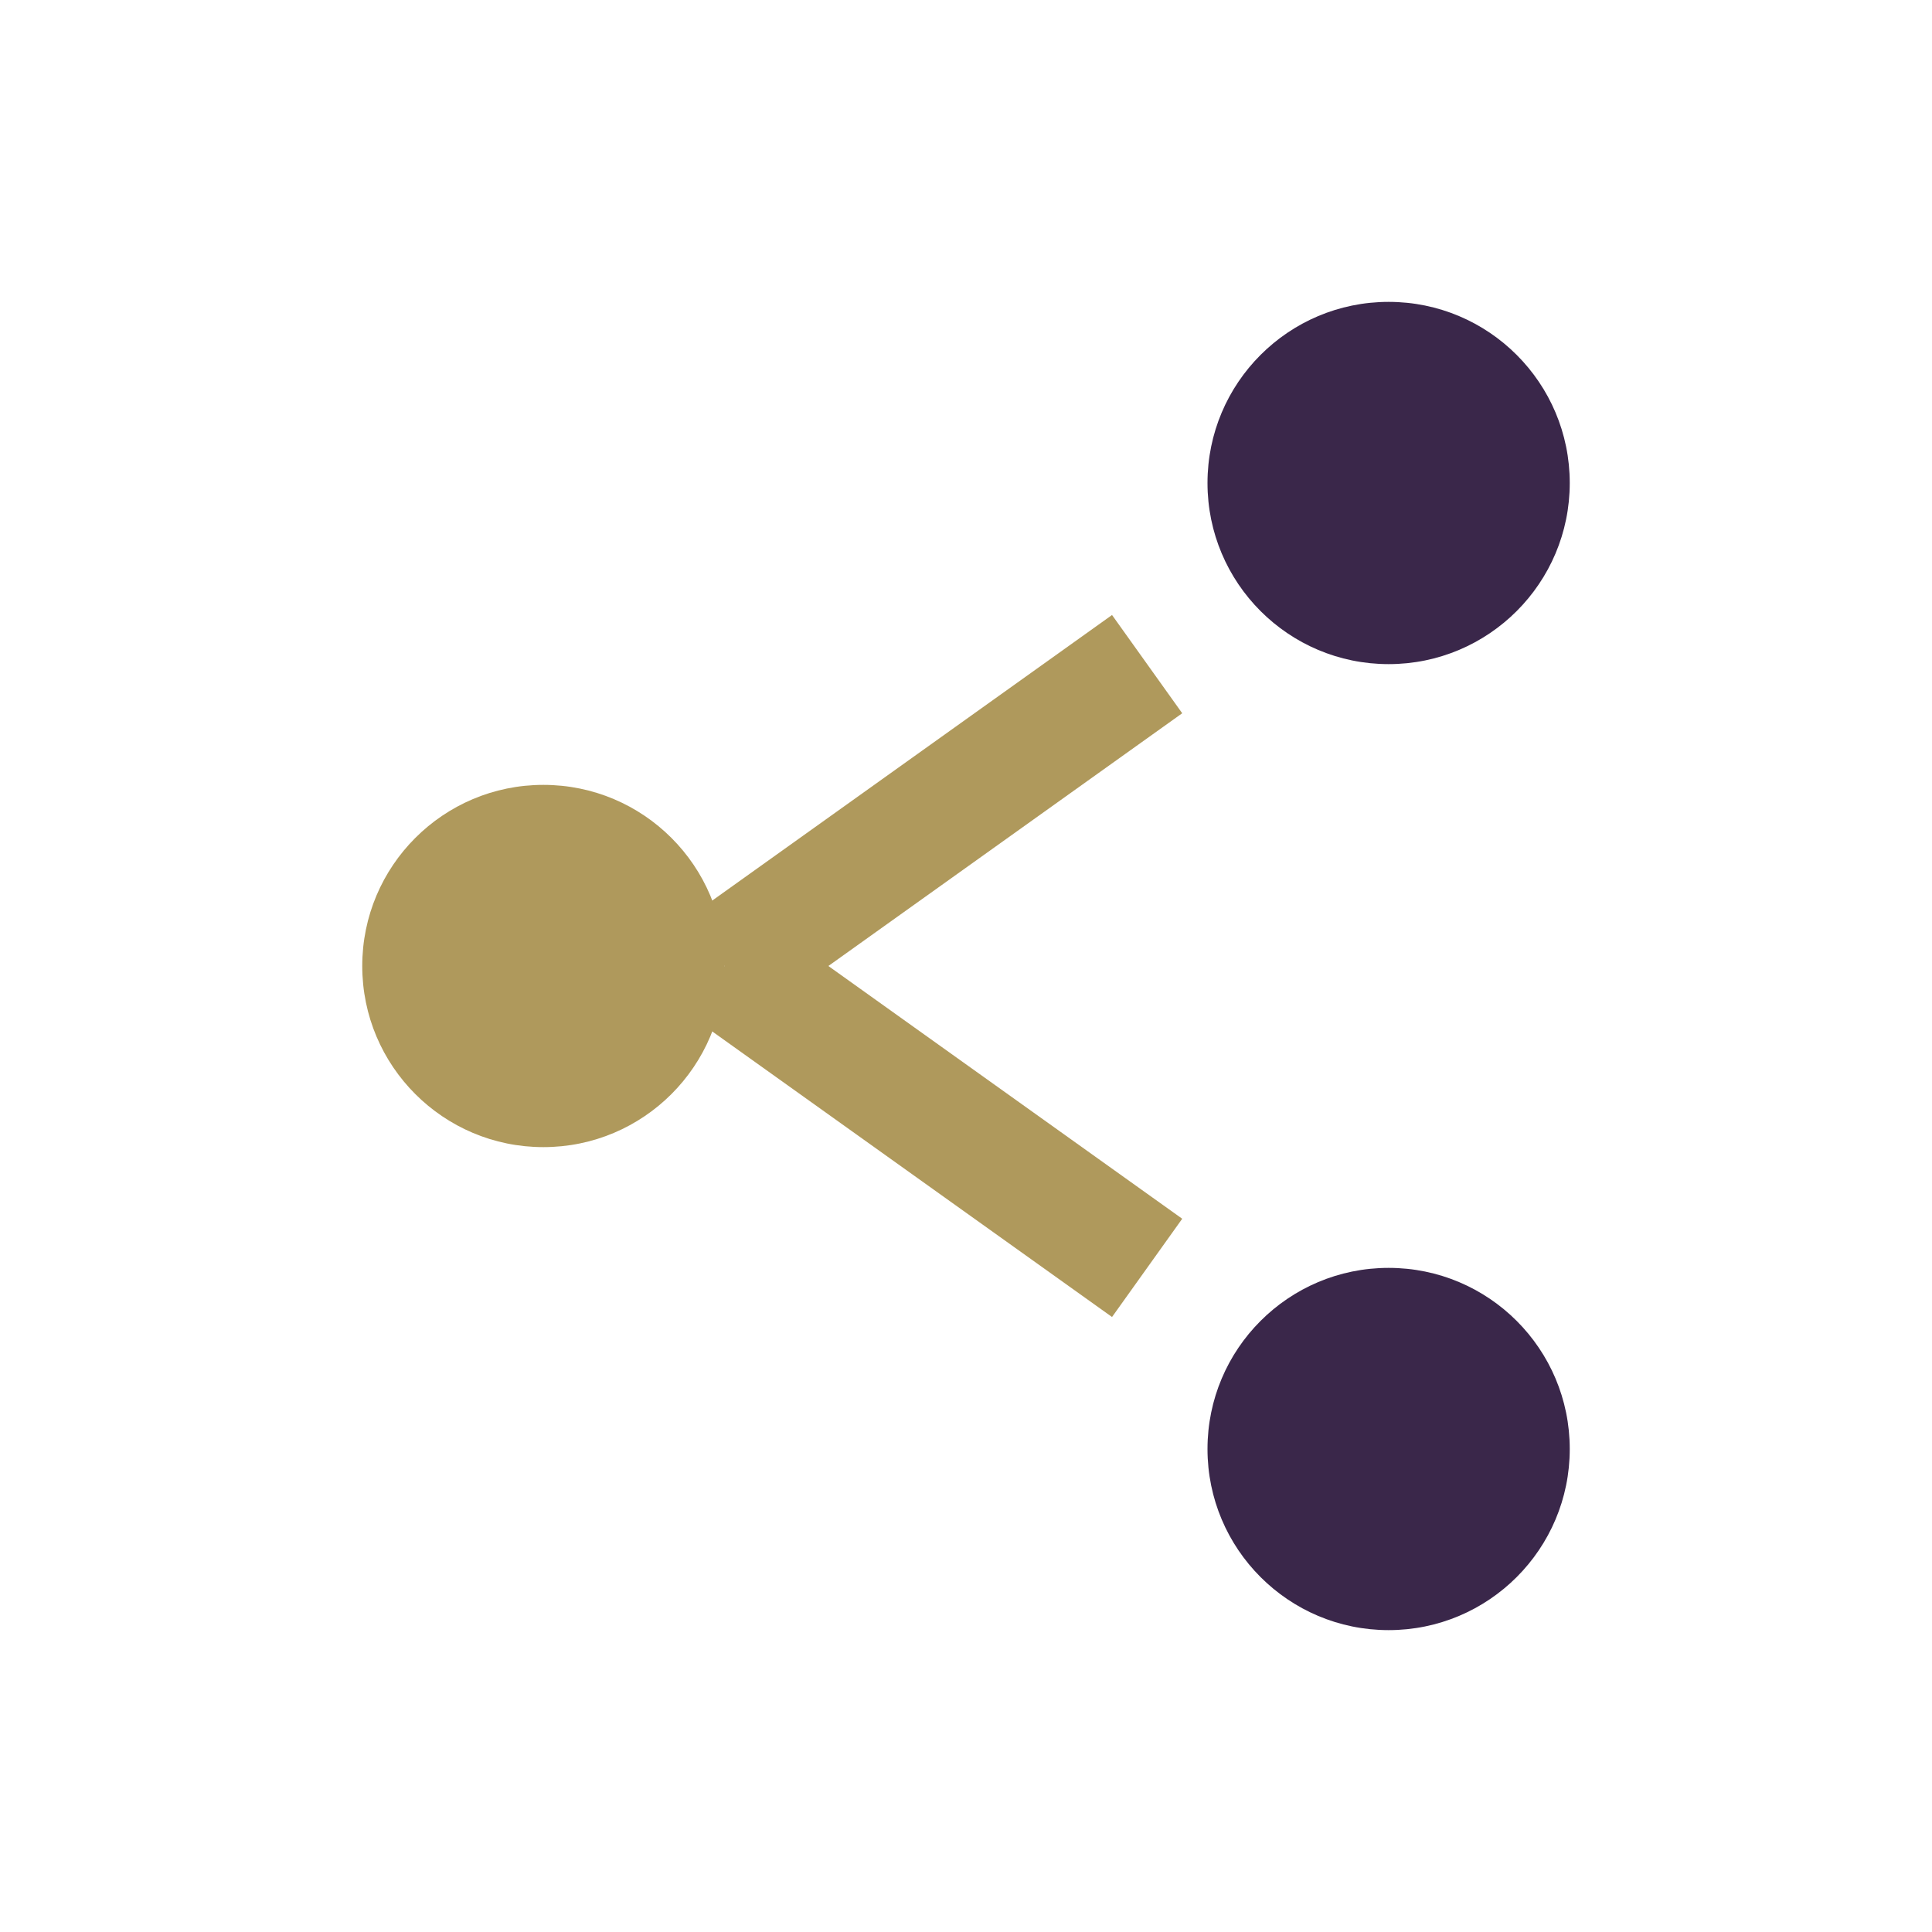 <?xml version="1.0" encoding="UTF-8"?>
<svg xmlns="http://www.w3.org/2000/svg" width="32" height="32" viewBox="0 0 32 32"><circle cx="9" cy="16" r="3" fill="#AF995C"/><circle cx="23" cy="8" r="3" fill="#3A274A"/><circle cx="23" cy="24" r="3" fill="#3A274A"/><path d="M12 16l7-5M12 16l7 5" stroke="#AF995C" stroke-width="2" fill="none"/></svg>